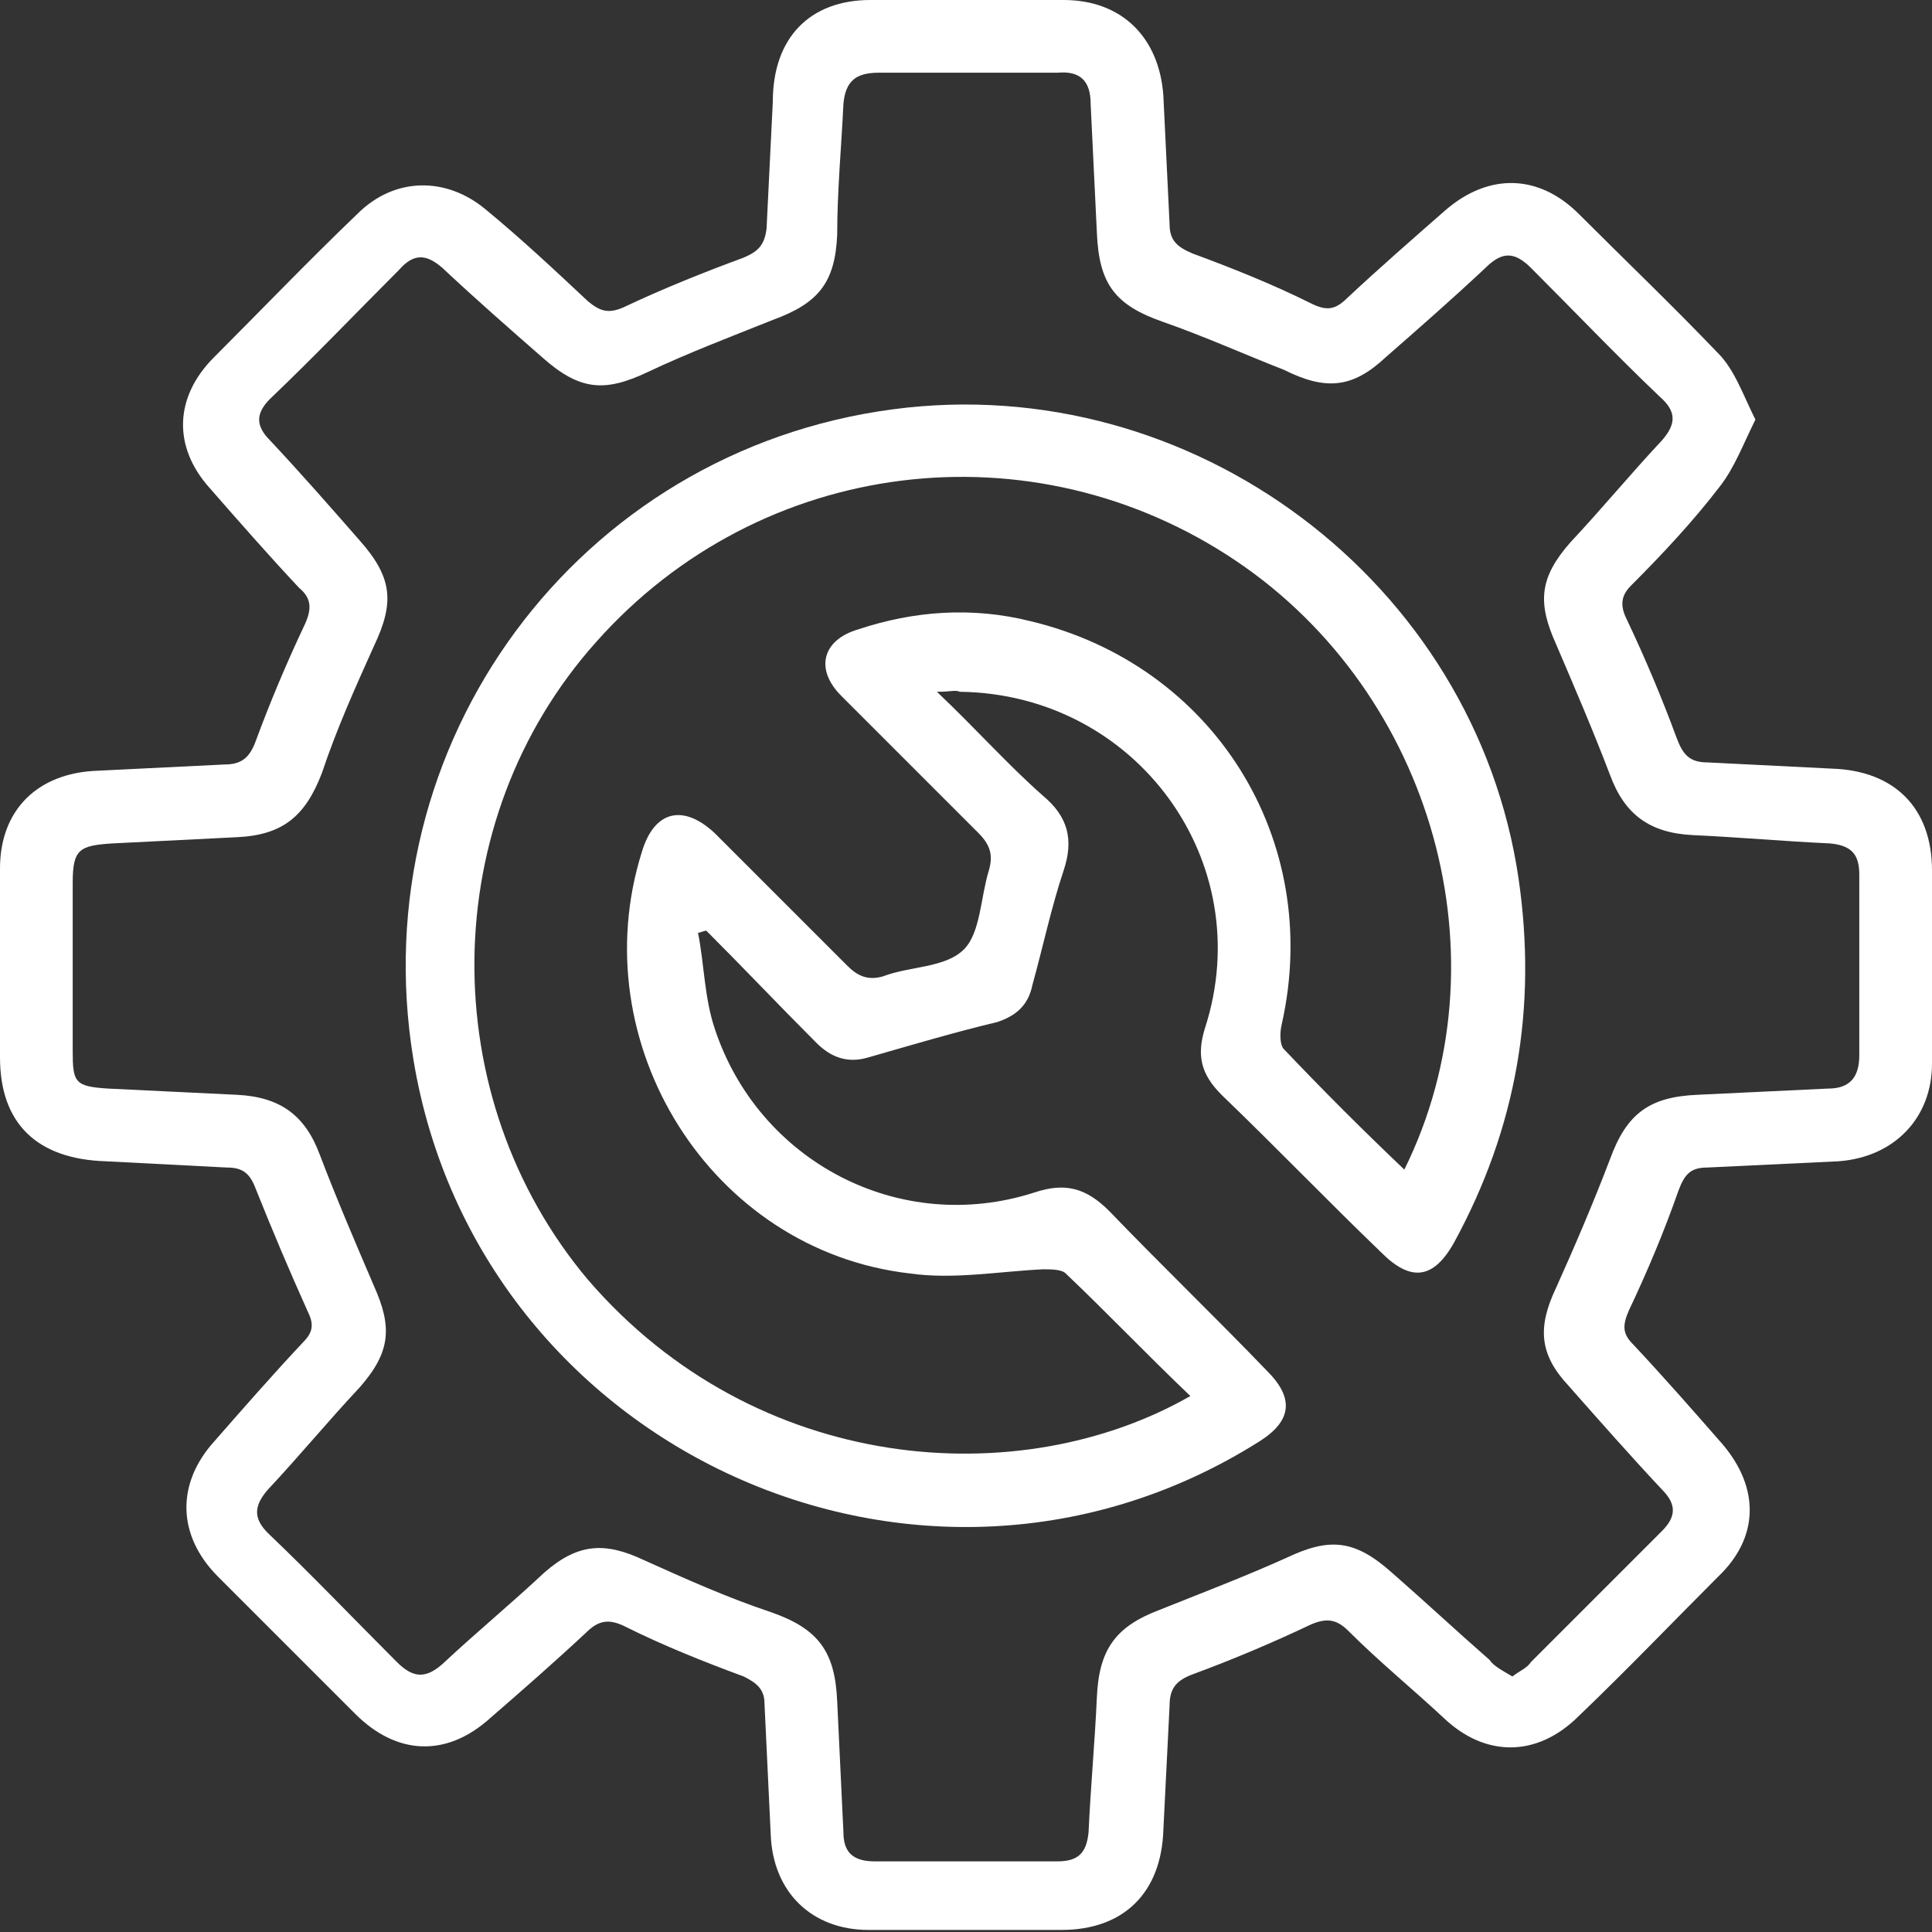 <?xml version="1.0" encoding="UTF-8"?>
<!-- Generator: Adobe Illustrator 26.3.1, SVG Export Plug-In . SVG Version: 6.00 Build 0)  -->
<svg xmlns="http://www.w3.org/2000/svg" xmlns:xlink="http://www.w3.org/1999/xlink" version="1.1" x="0px" y="0px" viewBox="0 0 93 93" style="enable-background:new 0 0 93 93;" xml:space="preserve">
<rect x="0" y="0" width="93" height="93" fill="#333333" stroke="none"/>
<style type="text/css">
	.st0{opacity:0.4;}
	.st1{fill:#E1E1E1;}
	.st2{fill:#FFFFFF;}
	.st3{clip-path:url(#SVGID_00000176033113293599004000000002372704660463354019_);}
	.st4{fill:none;}
	.st5{fill:url(#SVGID_00000132062785645693655990000001889252390186240169_);}
	.st6{clip-path:url(#SVGID_00000002377678476172280790000004696770170882036376_);}
	.st7{fill:url(#SVGID_00000090986003290871634050000016700028424475559300_);}
	.st8{fill:url(#SVGID_00000150063702793199043020000000118534257601338765_);}
	.st9{fill:#EFAF17;}
	.st10{fill:none;stroke:#EFAF17;stroke-width:0.955;stroke-miterlimit:10;}
	.st11{fill:#CECECE;}
	.st12{fill:none;stroke:#000000;stroke-width:2;stroke-miterlimit:10;}
	.st13{fill:#10151E;}
	.st14{opacity:0.7;}
	.st15{fill:none;stroke:#FFFFFF;stroke-width:2.37;stroke-miterlimit:10;}
	.st16{fill:none;stroke:#FFFFFF;stroke-width:2;stroke-miterlimit:10;}
	.st17{fill:none;stroke:#000000;stroke-miterlimit:10;}
	.st18{stroke:#FFFFFF;stroke-miterlimit:10;}
	.st19{opacity:0.3;}
	.st20{fill:none;stroke:#000000;stroke-width:0.813;stroke-miterlimit:10;}
	.st21{fill:none;stroke:#808080;stroke-width:0.813;stroke-miterlimit:10;}
	.st22{clip-path:url(#SVGID_00000175301050135799544620000013296840574272741821_);}
	.st23{clip-path:url(#SVGID_00000014604417842189668630000012582636180611311547_);}
	.st24{fill:none;stroke:#C2C2C2;stroke-miterlimit:10;}
	.st25{fill:#FFFFFF;stroke:#000000;stroke-miterlimit:10;}
	.st26{fill:#F6B617;}
</style>
<g id="Repères">
</g>
<g id="Fond">
</g>
<g id="HEADER">
</g>
<g id="Contenu">
</g>
<g id="Calque_6">
</g>
<g id="POP-UP">
</g>
<g id="FOOTER">
	<g>
		<path class="st2" d="M84.5,20.2c-0.6,1.2-1,2.3-1.7,3.2c-1.3,1.7-2.8,3.3-4.3,4.8c-0.5,0.5-0.5,1-0.2,1.6c0.9,1.9,1.7,3.8,2.4,5.7    c0.3,0.8,0.6,1.2,1.5,1.2c2,0.1,4,0.2,6,0.3c3,0.1,4.8,1.9,4.8,4.9c0,3.1,0,6.2,0,9.3c0,2.6-1.8,4.5-4.5,4.7    c-2.1,0.1-4.2,0.2-6.3,0.3c-0.8,0-1.1,0.3-1.4,1.1c-0.7,2-1.5,3.9-2.4,5.8c-0.3,0.7-0.3,1.1,0.2,1.6c1.5,1.6,2.9,3.2,4.3,4.8    c1.8,2.1,1.8,4.5-0.2,6.4c-2.2,2.2-4.4,4.5-6.7,6.7c-2,2-4.5,2-6.5,0.1c-1.5-1.4-3.1-2.7-4.6-4.2c-0.6-0.6-1.1-0.6-1.8-0.3    c-1.9,0.9-3.8,1.7-5.7,2.4c-0.8,0.3-1.1,0.7-1.1,1.5c-0.1,2-0.2,4-0.3,6c-0.1,3-1.9,4.8-4.9,4.8c-3.1,0-6.2,0-9.3,0    c-2.7,0-4.6-1.8-4.7-4.6c-0.1-2.1-0.2-4.2-0.3-6.3c0-0.7-0.4-1-1-1.3c-1.9-0.7-3.9-1.5-5.7-2.4c-0.8-0.4-1.3-0.3-1.9,0.3    c-1.5,1.4-3.1,2.8-4.6,4.1c-2.1,1.9-4.5,1.8-6.5-0.2c-2.2-2.2-4.4-4.4-6.6-6.6c-2-2-2-4.5-0.2-6.5c1.4-1.6,2.8-3.2,4.3-4.8    c0.5-0.5,0.5-0.9,0.2-1.5c-0.9-2-1.7-3.9-2.5-5.9c-0.3-0.8-0.7-1-1.4-1c-1.9-0.1-3.9-0.2-5.8-0.3C1.8,55.8,0,54.1,0,50.9    c0-3,0-6,0-9.1c0-2.8,1.8-4.6,4.7-4.7c2-0.1,4.1-0.2,6.1-0.3c0.8,0,1.2-0.3,1.5-1.1c0.7-1.9,1.5-3.8,2.4-5.7    c0.3-0.7,0.3-1.2-0.3-1.7c-1.5-1.6-2.9-3.2-4.3-4.8c-1.8-2-1.7-4.4,0.2-6.3c2.3-2.3,4.5-4.6,6.9-6.9c1.8-1.8,4.3-1.8,6.2-0.2    c1.7,1.4,3.3,2.9,4.9,4.4c0.6,0.5,1,0.6,1.7,0.3c1.9-0.9,3.9-1.7,5.8-2.4c0.7-0.3,1-0.6,1.1-1.4c0.1-2,0.2-4.1,0.3-6.1    C37.2,1.8,39,0,41.9,0c3.1,0,6.2,0,9.3,0c2.8,0,4.6,1.8,4.8,4.6c0.1,2.1,0.2,4.1,0.3,6.2c0,0.8,0.4,1.1,1.1,1.4    c1.9,0.7,3.9,1.5,5.7,2.4c0.8,0.4,1.2,0.3,1.8-0.3c1.5-1.4,3.1-2.8,4.7-4.2c2.1-1.8,4.5-1.7,6.4,0.2c2.2,2.2,4.5,4.4,6.7,6.7    C83.5,17.8,83.9,19,84.5,20.2z M72.8,80.7c0.4-0.3,0.7-0.4,0.9-0.7c2.1-2.1,4.2-4.2,6.3-6.3c0.7-0.7,0.7-1.3,0-2    c-1.5-1.6-3-3.3-4.5-5c-1.4-1.5-1.5-2.8-0.6-4.7c0.9-2,1.8-4.1,2.6-6.2c0.8-2.2,1.9-3,4.2-3.1c2.1-0.1,4.2-0.2,6.3-0.3    c1,0,1.5-0.5,1.5-1.6c0-2.9,0-5.8,0-8.7c0-1-0.4-1.4-1.4-1.5c-2.2-0.1-4.4-0.3-6.6-0.4c-2.1-0.1-3.3-1-4-2.9    c-0.8-2.1-1.7-4.2-2.6-6.3c-0.9-2-0.8-3.2,0.7-4.9c1.5-1.6,2.9-3.3,4.4-4.9c0.7-0.8,0.7-1.4-0.1-2.1c-2.1-2-4.1-4.1-6.2-6.2    c-0.8-0.8-1.4-0.8-2.2,0c-1.6,1.5-3.2,2.9-4.8,4.3c-1.6,1.5-2.9,1.6-4.9,0.6C60,17.1,58,16.2,56,15.5c-2.3-0.8-3.1-1.8-3.2-4.3    c-0.1-2.1-0.2-4.1-0.3-6.2c0-1.1-0.5-1.6-1.6-1.5c-2.9,0-5.7,0-8.6,0c-1.1,0-1.6,0.4-1.7,1.5c-0.1,2.1-0.3,4.2-0.3,6.3    c-0.1,2.3-0.9,3.3-3.1,4.1c-2,0.8-4.1,1.6-6,2.5c-2.1,1-3.3,0.9-5.1-0.7c-1.6-1.4-3.2-2.8-4.8-4.3c-0.8-0.7-1.4-0.7-2.1,0.1    c-2.1,2.1-4.1,4.2-6.2,6.2c-0.7,0.7-0.7,1.3,0,2c1.5,1.6,2.9,3.2,4.3,4.8c1.6,1.8,1.7,3,0.7,5.1c-0.9,2-1.8,4-2.5,6.1    c-0.8,2.1-1.9,3-4.1,3.1c-2,0.1-4,0.2-6,0.3c-1.6,0.1-1.9,0.3-1.9,1.9c0,2.7,0,5.4,0,8.1c0,1.5,0.1,1.7,1.7,1.8    c2.1,0.1,4.1,0.2,6.2,0.3c2.1,0.1,3.3,1,4,2.9c0.8,2.1,1.7,4.2,2.6,6.3c0.9,2,0.8,3.2-0.7,4.9c-1.5,1.6-2.9,3.3-4.4,4.9    c-0.7,0.8-0.7,1.4,0,2.1c2.1,2,4.1,4.1,6.2,6.2c0.8,0.8,1.4,0.8,2.2,0.1c1.6-1.5,3.3-2.9,4.9-4.4c1.6-1.4,2.9-1.5,4.8-0.6    c2,0.9,4,1.8,6.1,2.5c2.3,0.8,3.1,1.9,3.2,4.3c0.1,2.1,0.2,4.2,0.3,6.3c0,0.9,0.4,1.4,1.5,1.4c2.9,0,5.9,0,8.8,0    c1,0,1.4-0.4,1.5-1.4c0.1-2.2,0.3-4.3,0.4-6.5c0.1-2.3,0.9-3.4,3-4.2c2-0.8,4.1-1.6,6.1-2.5c2.1-1,3.3-0.9,5.1,0.7    c1.6,1.4,3.1,2.8,4.7,4.2C71.9,80.2,72.3,80.4,72.8,80.7z"></path>
		<path class="st2" d="M45.1,33.3c1.9,1.8,3.4,3.5,5.1,5c1.2,1,1.5,2.1,1,3.6c-0.6,1.8-1,3.7-1.5,5.5c-0.2,1-0.8,1.5-1.7,1.8    c-2.1,0.5-4.1,1.1-6.2,1.7c-1,0.3-1.8,0-2.5-0.7c-1.8-1.8-3.5-3.6-5.3-5.4c-0.1,0-0.3,0.1-0.4,0.1c0.3,1.5,0.3,3.1,0.8,4.6    c2.1,6.4,8.9,10,15.4,7.9c1.5-0.5,2.5-0.2,3.6,0.9c2.5,2.6,5.1,5.1,7.6,7.7c1.3,1.3,1.2,2.4-0.4,3.4C44.4,79.6,23,69.8,19.9,51    C17.4,35.8,27.8,21.7,43,19.7c14.4-1.9,28,8.3,30.1,22.6c0.9,6.2-0.1,12-3.1,17.5c-1,1.8-2.1,1.9-3.5,0.5    c-2.6-2.5-5.1-5.1-7.7-7.6c-1-1-1.2-1.9-0.8-3.2c2.6-8-3.3-16.1-11.8-16.2C46,33.2,45.8,33.3,45.1,33.3z M57.3,67.2    c-2.1-2-4-4-6-5.9c-0.2-0.2-0.7-0.2-1.1-0.2c-2.1,0.1-4.3,0.5-6.4,0.2C34.2,60.2,28,50.2,30.9,41c0.6-2,2-2.3,3.5-0.9    c2.1,2.1,4.3,4.3,6.4,6.4c0.5,0.5,1,0.7,1.7,0.5c1.3-0.5,3-0.4,3.9-1.3c0.8-0.8,0.8-2.5,1.2-3.8c0.2-0.7,0.1-1.2-0.5-1.8    c-2.2-2.2-4.4-4.4-6.6-6.6c-1.3-1.3-0.9-2.7,0.8-3.2c2.7-0.9,5.5-1.1,8.3-0.4c8.8,2.1,14.1,10.5,12.1,19.4c-0.1,0.4-0.1,1,0.1,1.2    c1.9,2,3.8,3.9,5.8,5.8c5-10.1,1.4-22.9-8.1-29.3c-9.8-6.6-22.9-5-30.8,3.9c-7.7,8.6-7.8,21.9-0.4,30.7    C36.4,71,49.1,71.9,57.3,67.2z"></path>
	</g>
</g>
</svg>
